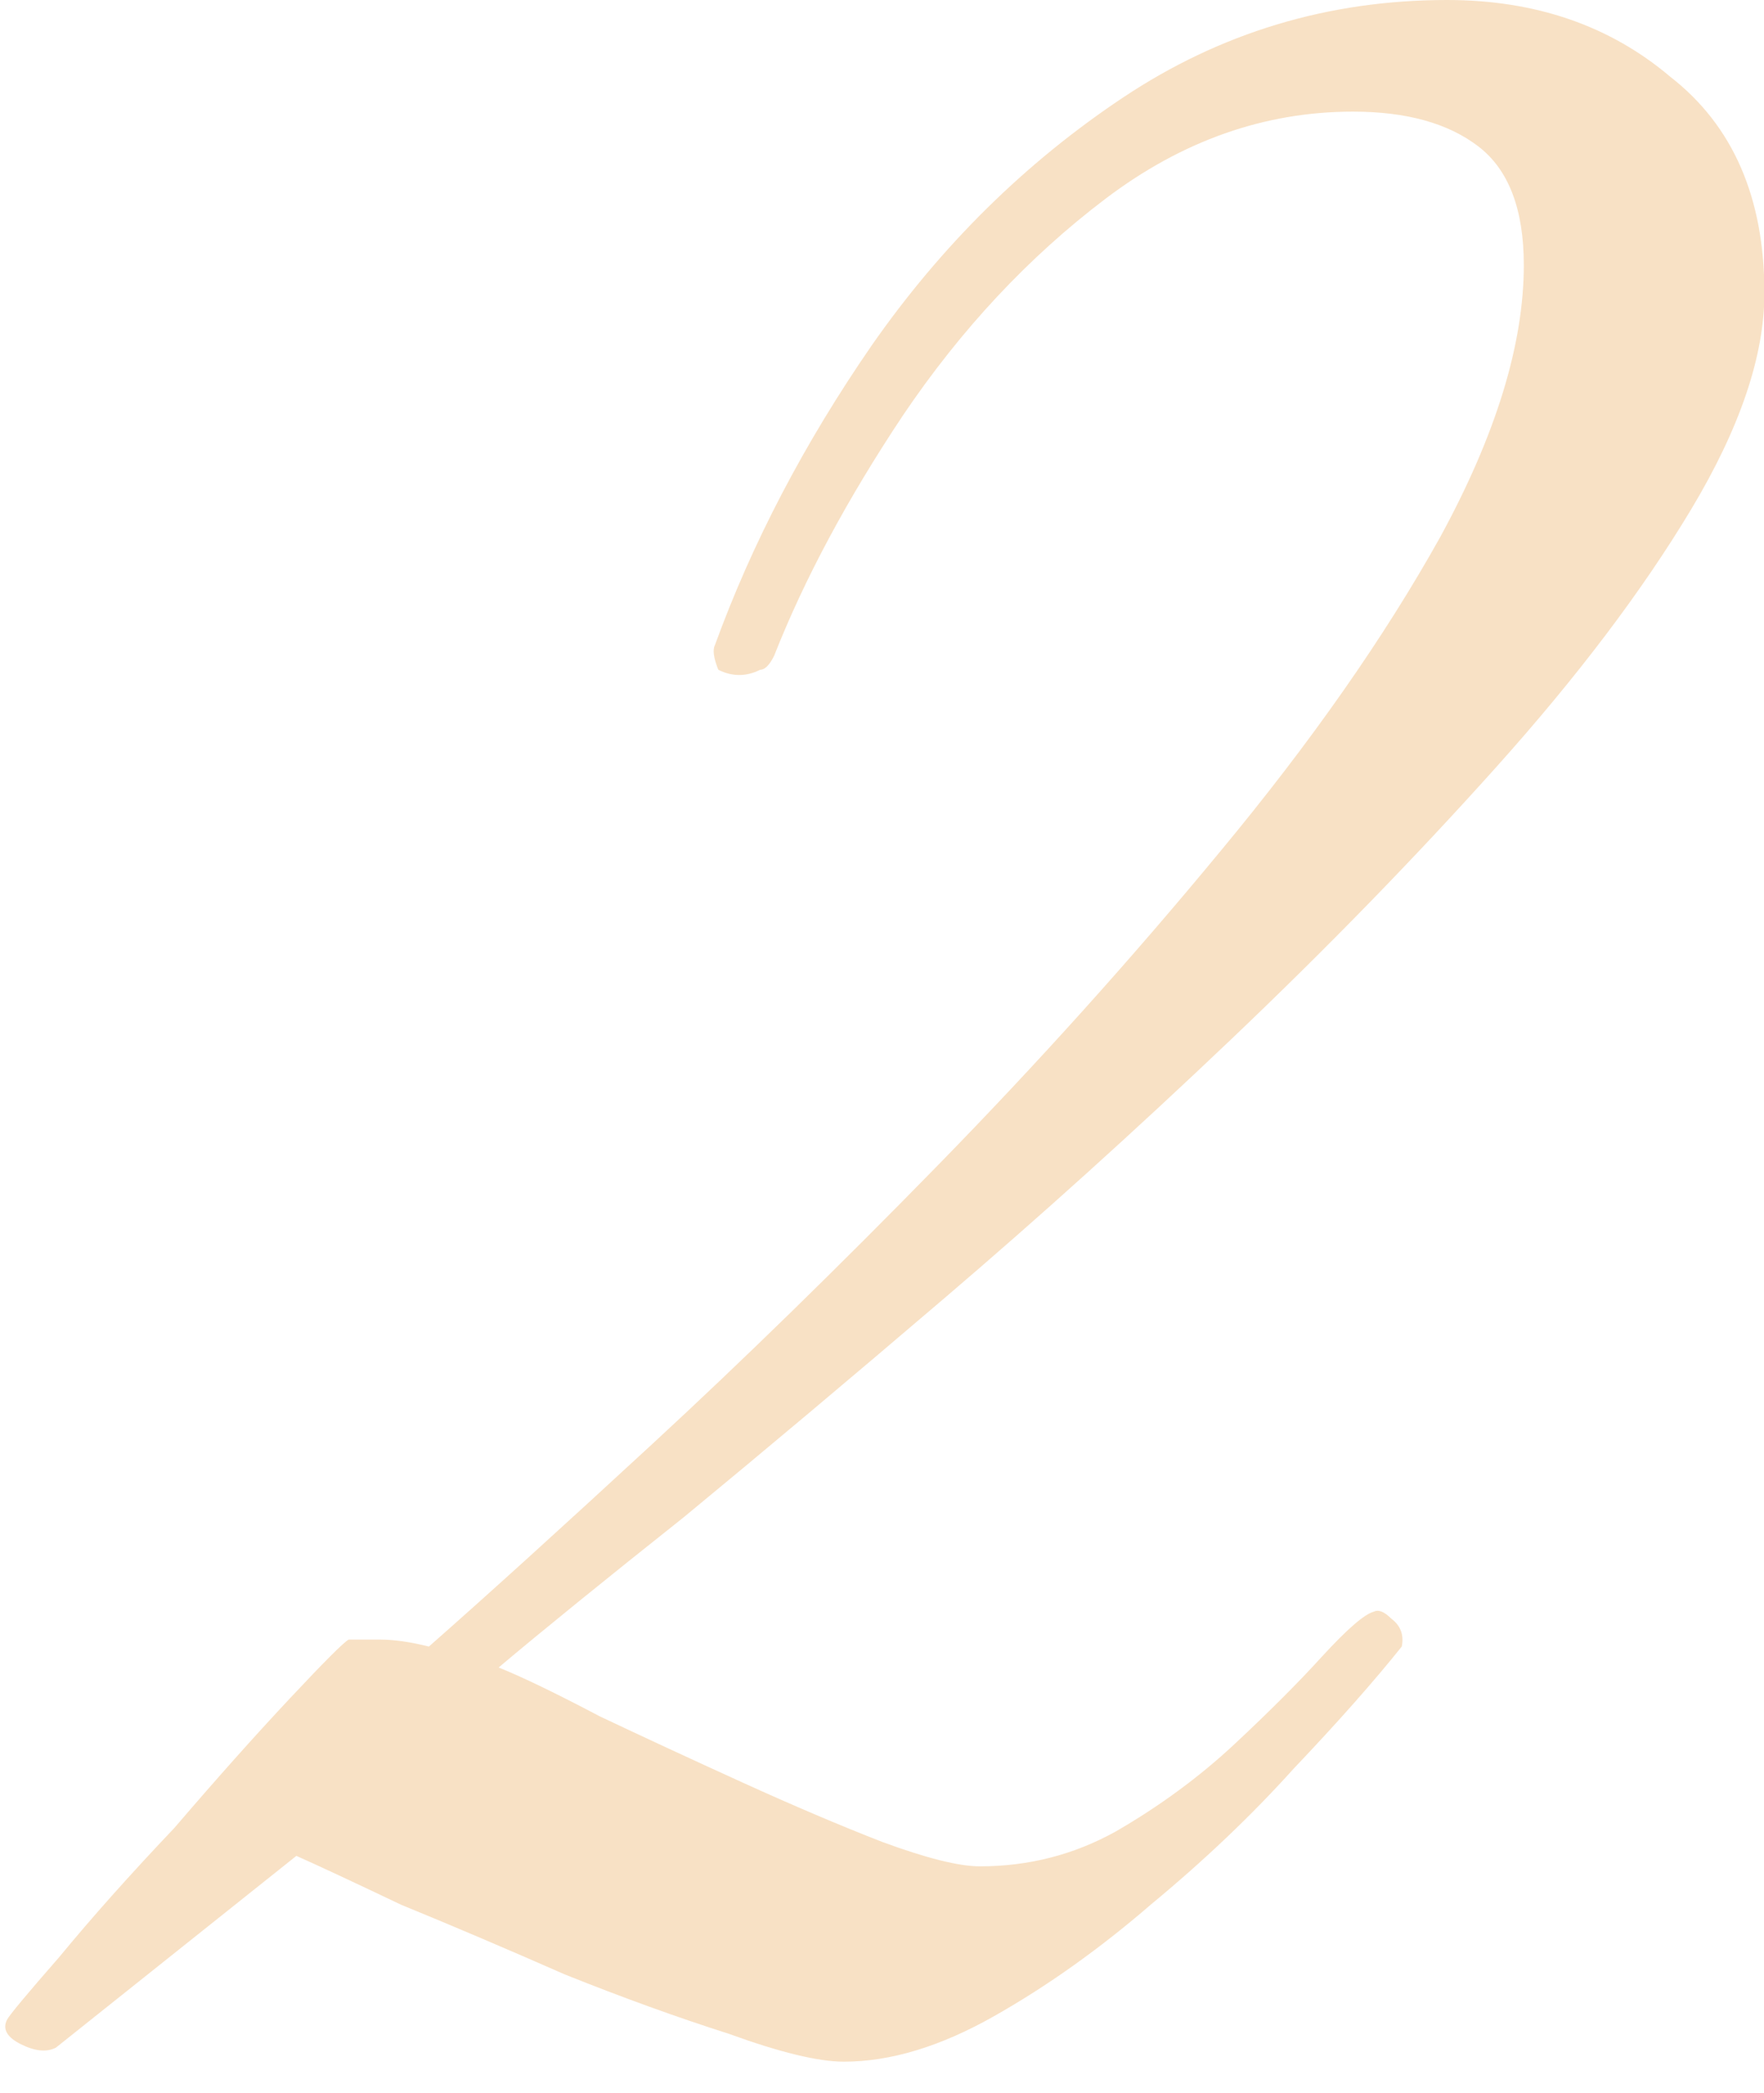 <?xml version="1.0" encoding="UTF-8"?> <svg xmlns="http://www.w3.org/2000/svg" width="43" height="51" viewBox="0 0 43 51" fill="none"><path d="M20.57 50.235C19.947 50.235 19.012 50.008 17.765 49.555C16.518 49.158 15.187 48.677 13.77 48.11C12.353 47.487 11.022 46.92 9.775 46.41C8.585 45.843 7.735 45.447 7.225 45.22L1.36 49.895C1.133 50.008 0.85 49.98 0.51 49.81C0.17 49.64 0.057 49.442 0.17 49.215C0.227 49.102 0.652 48.592 1.445 47.685C2.238 46.722 3.173 45.673 4.25 44.54C5.27 43.35 6.205 42.302 7.055 41.395C7.905 40.488 8.387 40.007 8.5 39.95H9.265C9.605 39.95 10.002 40.007 10.455 40.12C11.872 38.873 13.685 37.23 15.895 35.19C18.105 33.15 20.428 30.883 22.865 28.39C25.302 25.897 27.597 23.347 29.75 20.74C31.96 18.077 33.745 15.527 35.105 13.09C36.465 10.597 37.145 8.387 37.145 6.46C37.145 5.1 36.777 4.137 36.04 3.57C35.303 3.003 34.283 2.72 32.98 2.72C30.827 2.72 28.815 3.428 26.945 4.845C25.075 6.262 23.432 8.018 22.015 10.115C20.655 12.155 19.607 14.11 18.87 15.98C18.757 16.207 18.643 16.32 18.53 16.32C18.19 16.49 17.85 16.49 17.51 16.32C17.397 16.037 17.368 15.838 17.425 15.725C18.332 13.232 19.607 10.795 21.25 8.415C22.95 5.978 24.99 3.967 27.37 2.38C29.75 0.793 32.385 2.21133e-05 35.275 2.21133e-05C37.428 2.21133e-05 39.242 0.623 40.715 1.87C42.245 3.06 43.01 4.817 43.01 7.14C43.01 8.67 42.415 10.427 41.225 12.41C40.035 14.393 38.448 16.49 36.465 18.7C34.482 20.91 32.328 23.12 30.005 25.33C27.682 27.54 25.358 29.637 23.035 31.62C20.712 33.603 18.587 35.388 16.66 36.975C14.733 38.505 13.232 39.723 12.155 40.63C12.722 40.857 13.543 41.253 14.62 41.82C15.697 42.33 16.858 42.868 18.105 43.435C19.352 44.002 20.485 44.483 21.505 44.88C22.582 45.277 23.375 45.475 23.885 45.475C25.075 45.475 26.18 45.192 27.2 44.625C28.277 44.002 29.24 43.293 30.09 42.5C30.94 41.707 31.648 40.998 32.215 40.375C32.838 39.695 33.263 39.327 33.49 39.27C33.603 39.213 33.745 39.27 33.915 39.44C34.142 39.61 34.227 39.837 34.17 40.12C33.49 40.97 32.612 41.962 31.535 43.095C30.515 44.228 29.353 45.333 28.05 46.41C26.803 47.487 25.528 48.393 24.225 49.13C22.922 49.867 21.703 50.235 20.57 50.235Z" fill="#F8E1C5"></path></svg> 